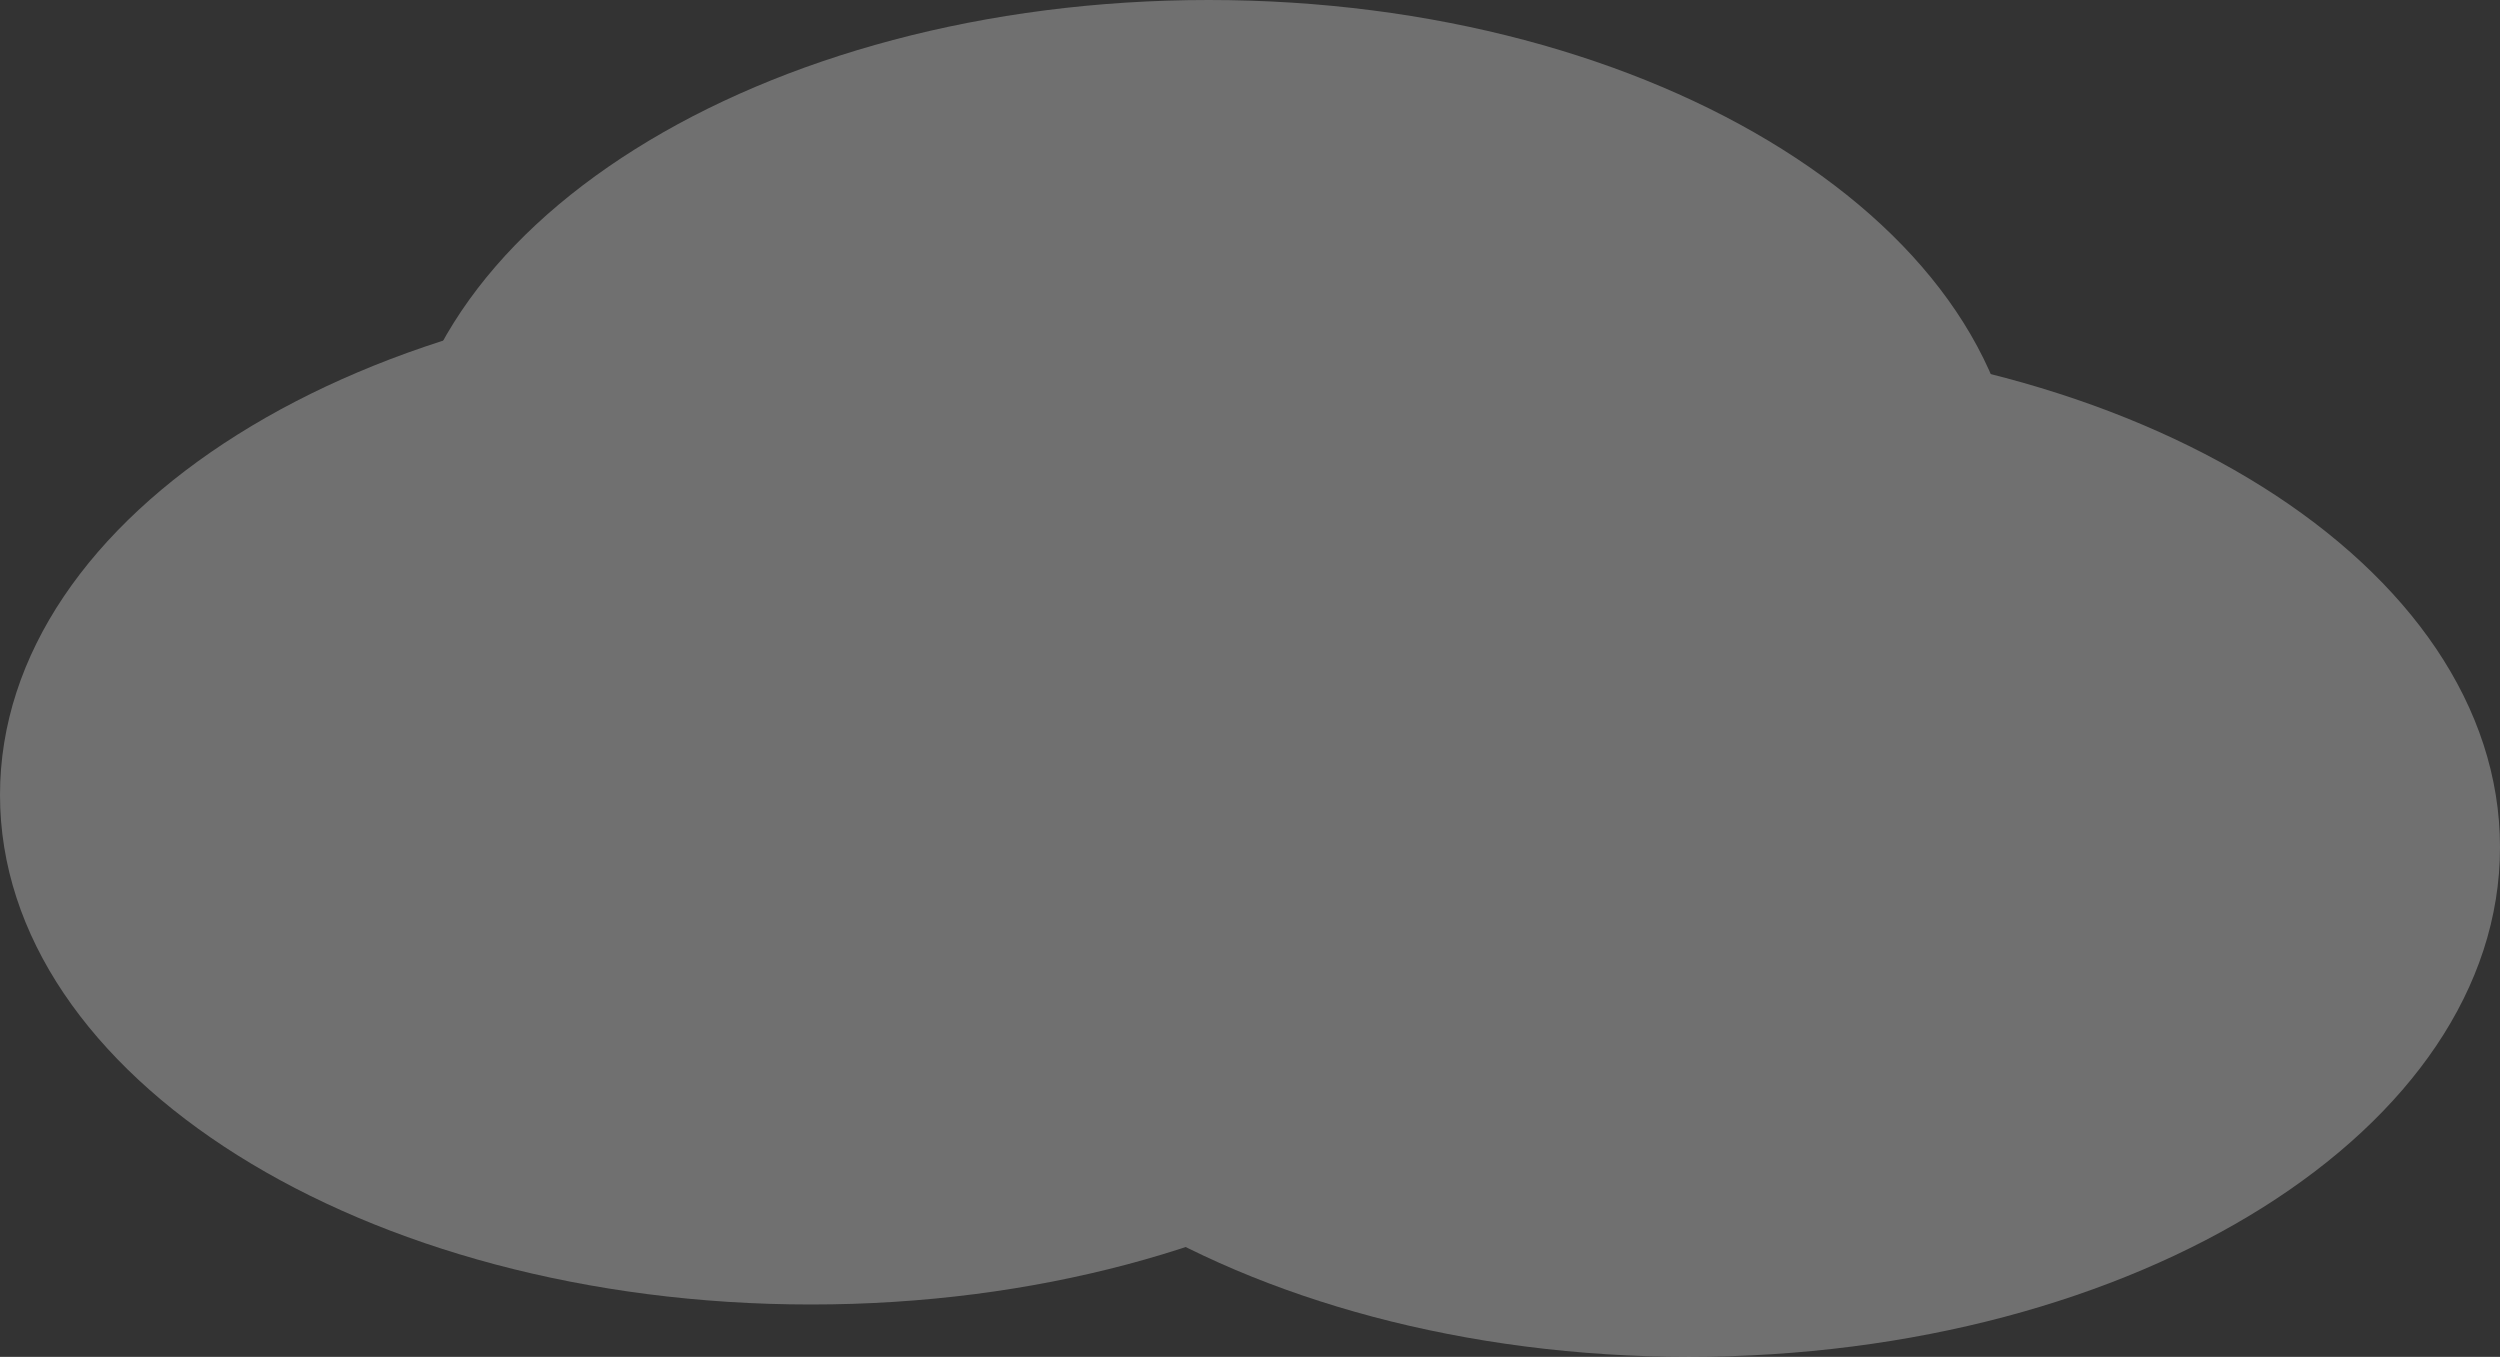 <svg xmlns="http://www.w3.org/2000/svg" viewBox="0 0 383.96 208.39"><rect x="0" y="0" width="383.96" height="208.39" fill="#333333" stroke="none"/><defs><style>.cls-1{opacity:0.3;}.cls-2{fill:#fff;}</style></defs><title>cloud-1</title><g id="Layer_2" data-name="Layer 2"><g id="Layer_1-2" data-name="Layer 1"><g class="cls-1"><path class="cls-2" d="M124.57,200.35c68.8,0,124.57-35,124.57-78.26S193.37,43.82,124.57,43.82,0,78.86,0,122.09s55.77,78.26,124.57,78.26"/><path class="cls-2" d="M185.63,156.53c68.8,0,124.57-35,124.57-78.26S254.43,0,185.63,0,61.06,35,61.06,78.27s55.77,78.26,124.57,78.26"/><path class="cls-2" d="M259.39,208.39c68.8,0,124.57-35,124.57-78.26S328.19,51.86,259.39,51.86s-124.57,35-124.57,78.27,55.77,78.26,124.57,78.26"/></g></g></g></svg>